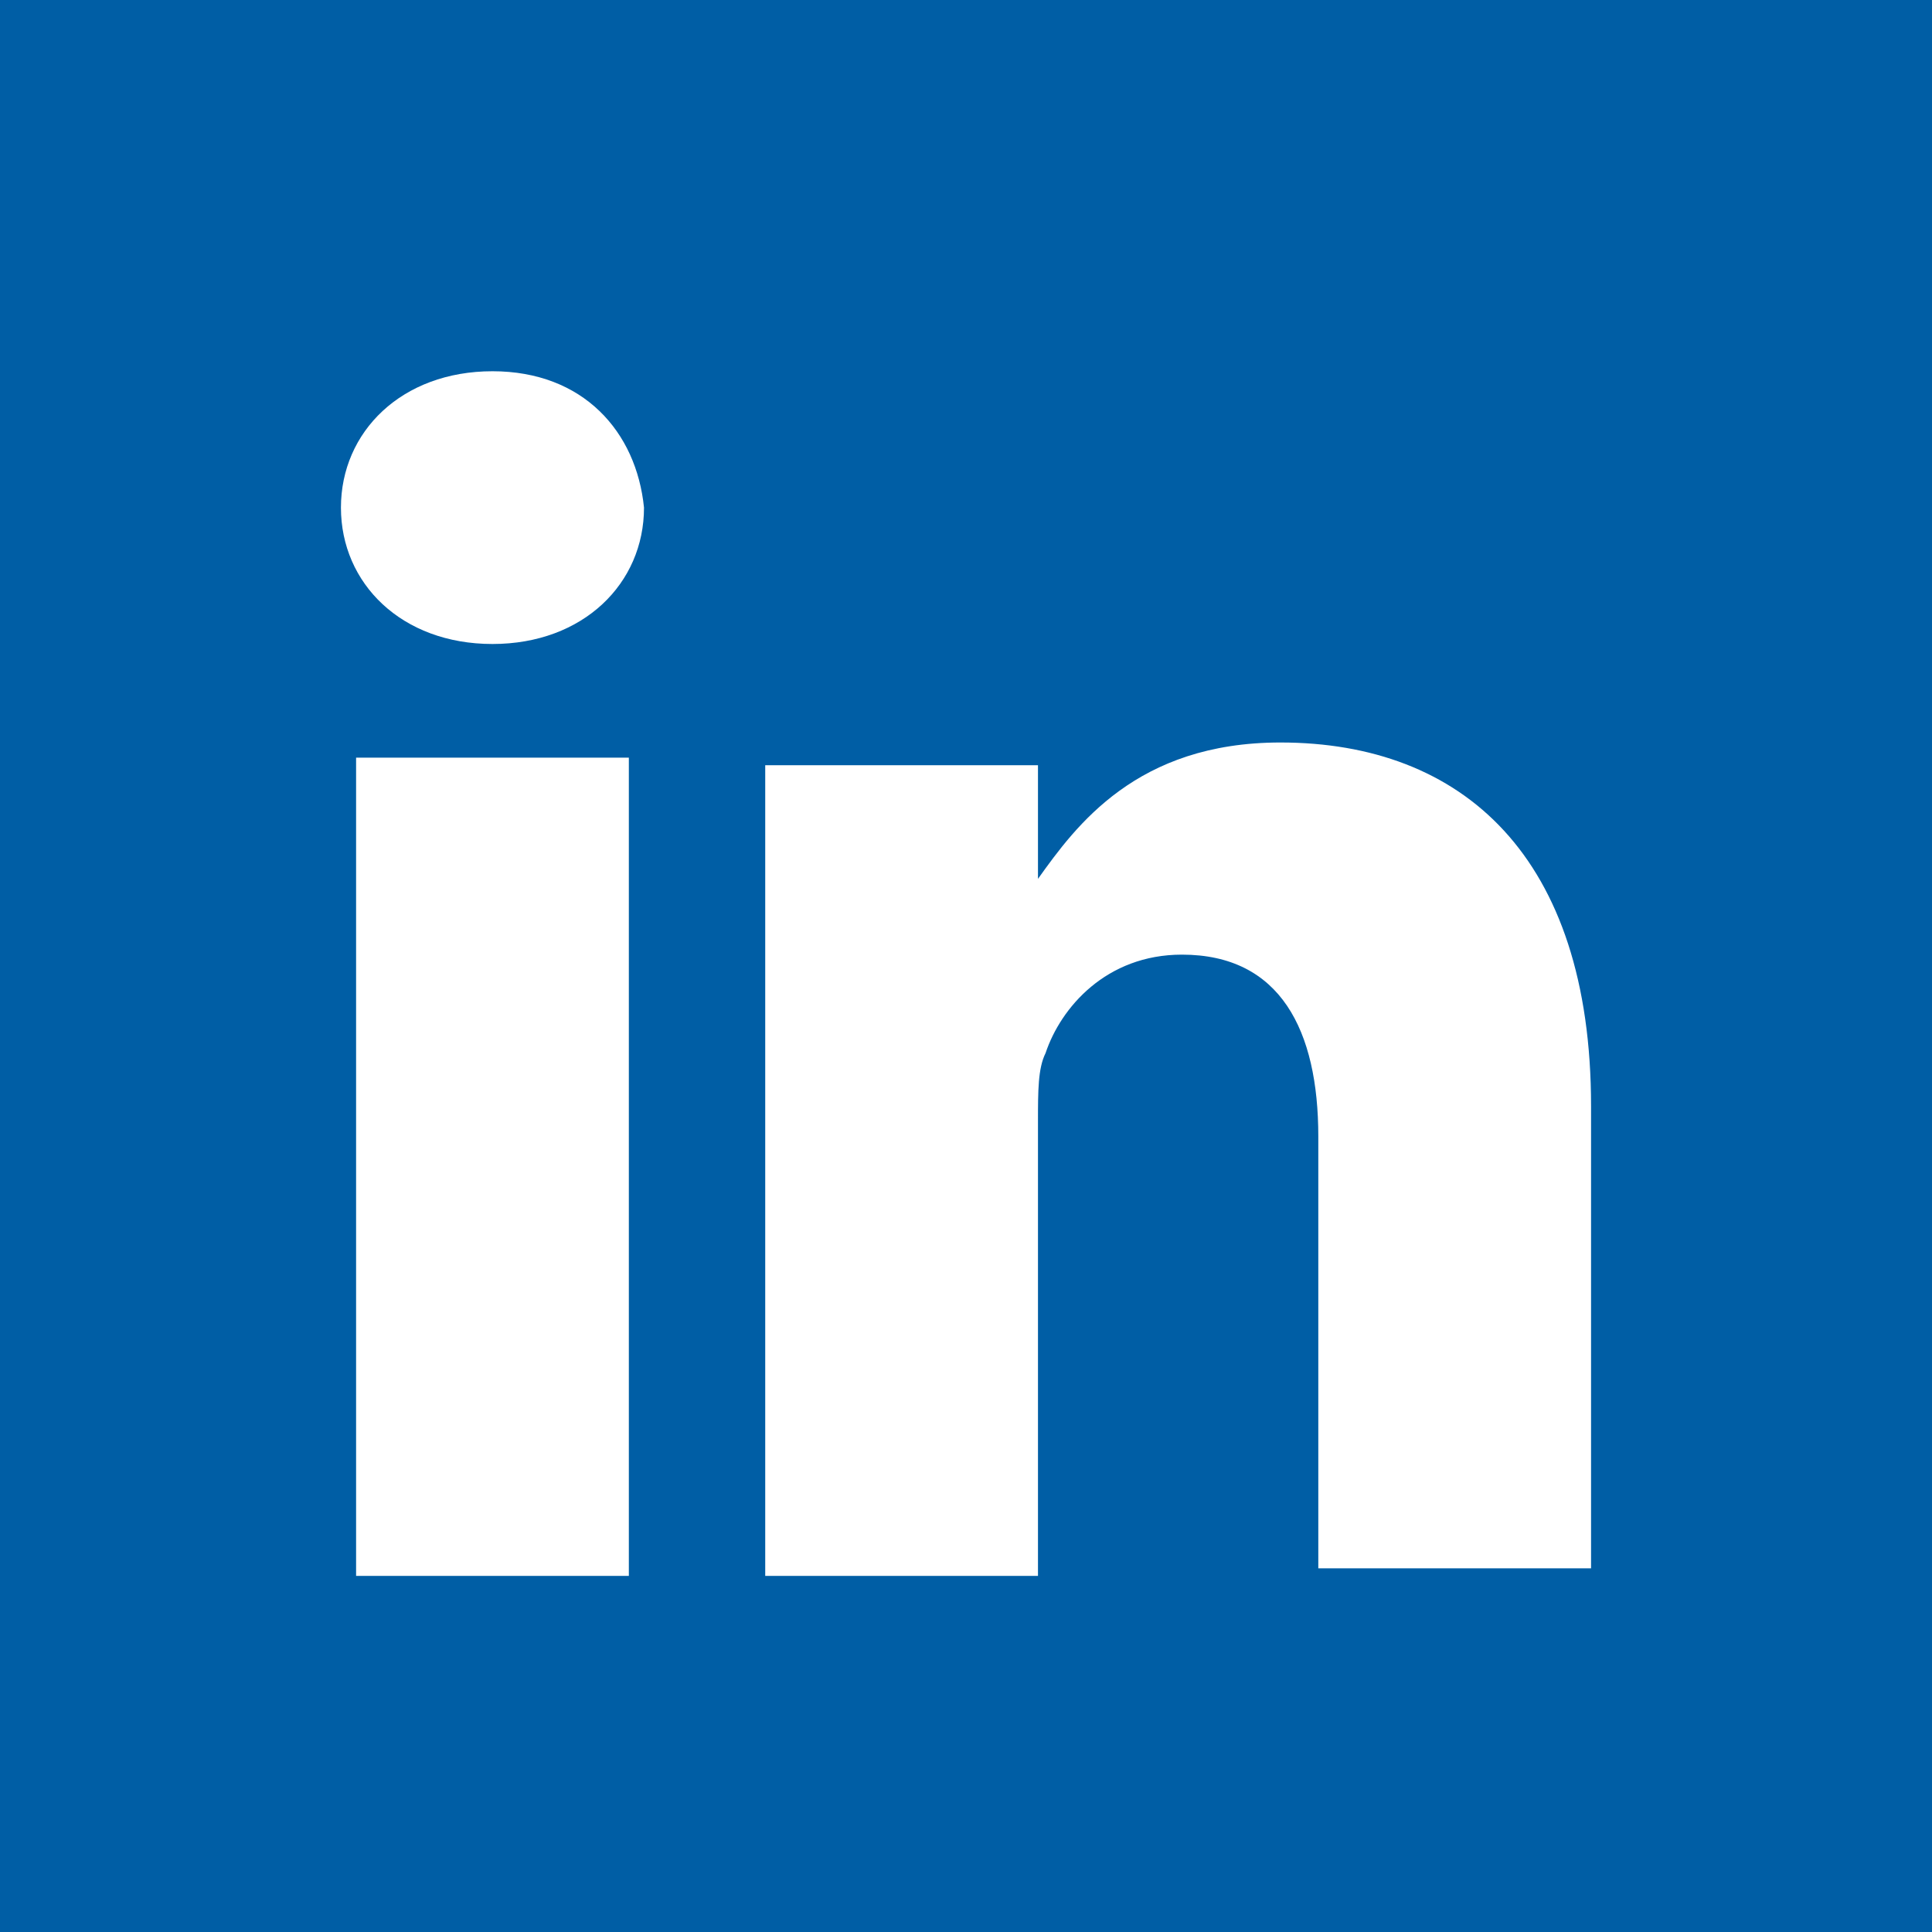 <svg xmlns="http://www.w3.org/2000/svg" viewBox="0 0 25.5 25.5"><path fill="#005ea5" d="M0 0h25.5v25.5H0z"/><path d="M21 14.6v6.1h-3.6V15c0-1.4-.5-2.4-1.8-2.4-1 0-1.6.7-1.8 1.3-.1.2-.1.5-.1.9v6h-3.6V10.1h3.6v1.5c.5-.7 1.3-1.8 3.2-1.8 2.4 0 4.1 1.5 4.1 4.8zM6.5 4.9c-1.2 0-2 .8-2 1.8s.8 1.8 2 1.8 2-.8 2-1.8c-.1-1-.8-1.8-2-1.8zM4.7 20.8h3.6V10H4.7v10.8z" fill="#fff"/></svg>